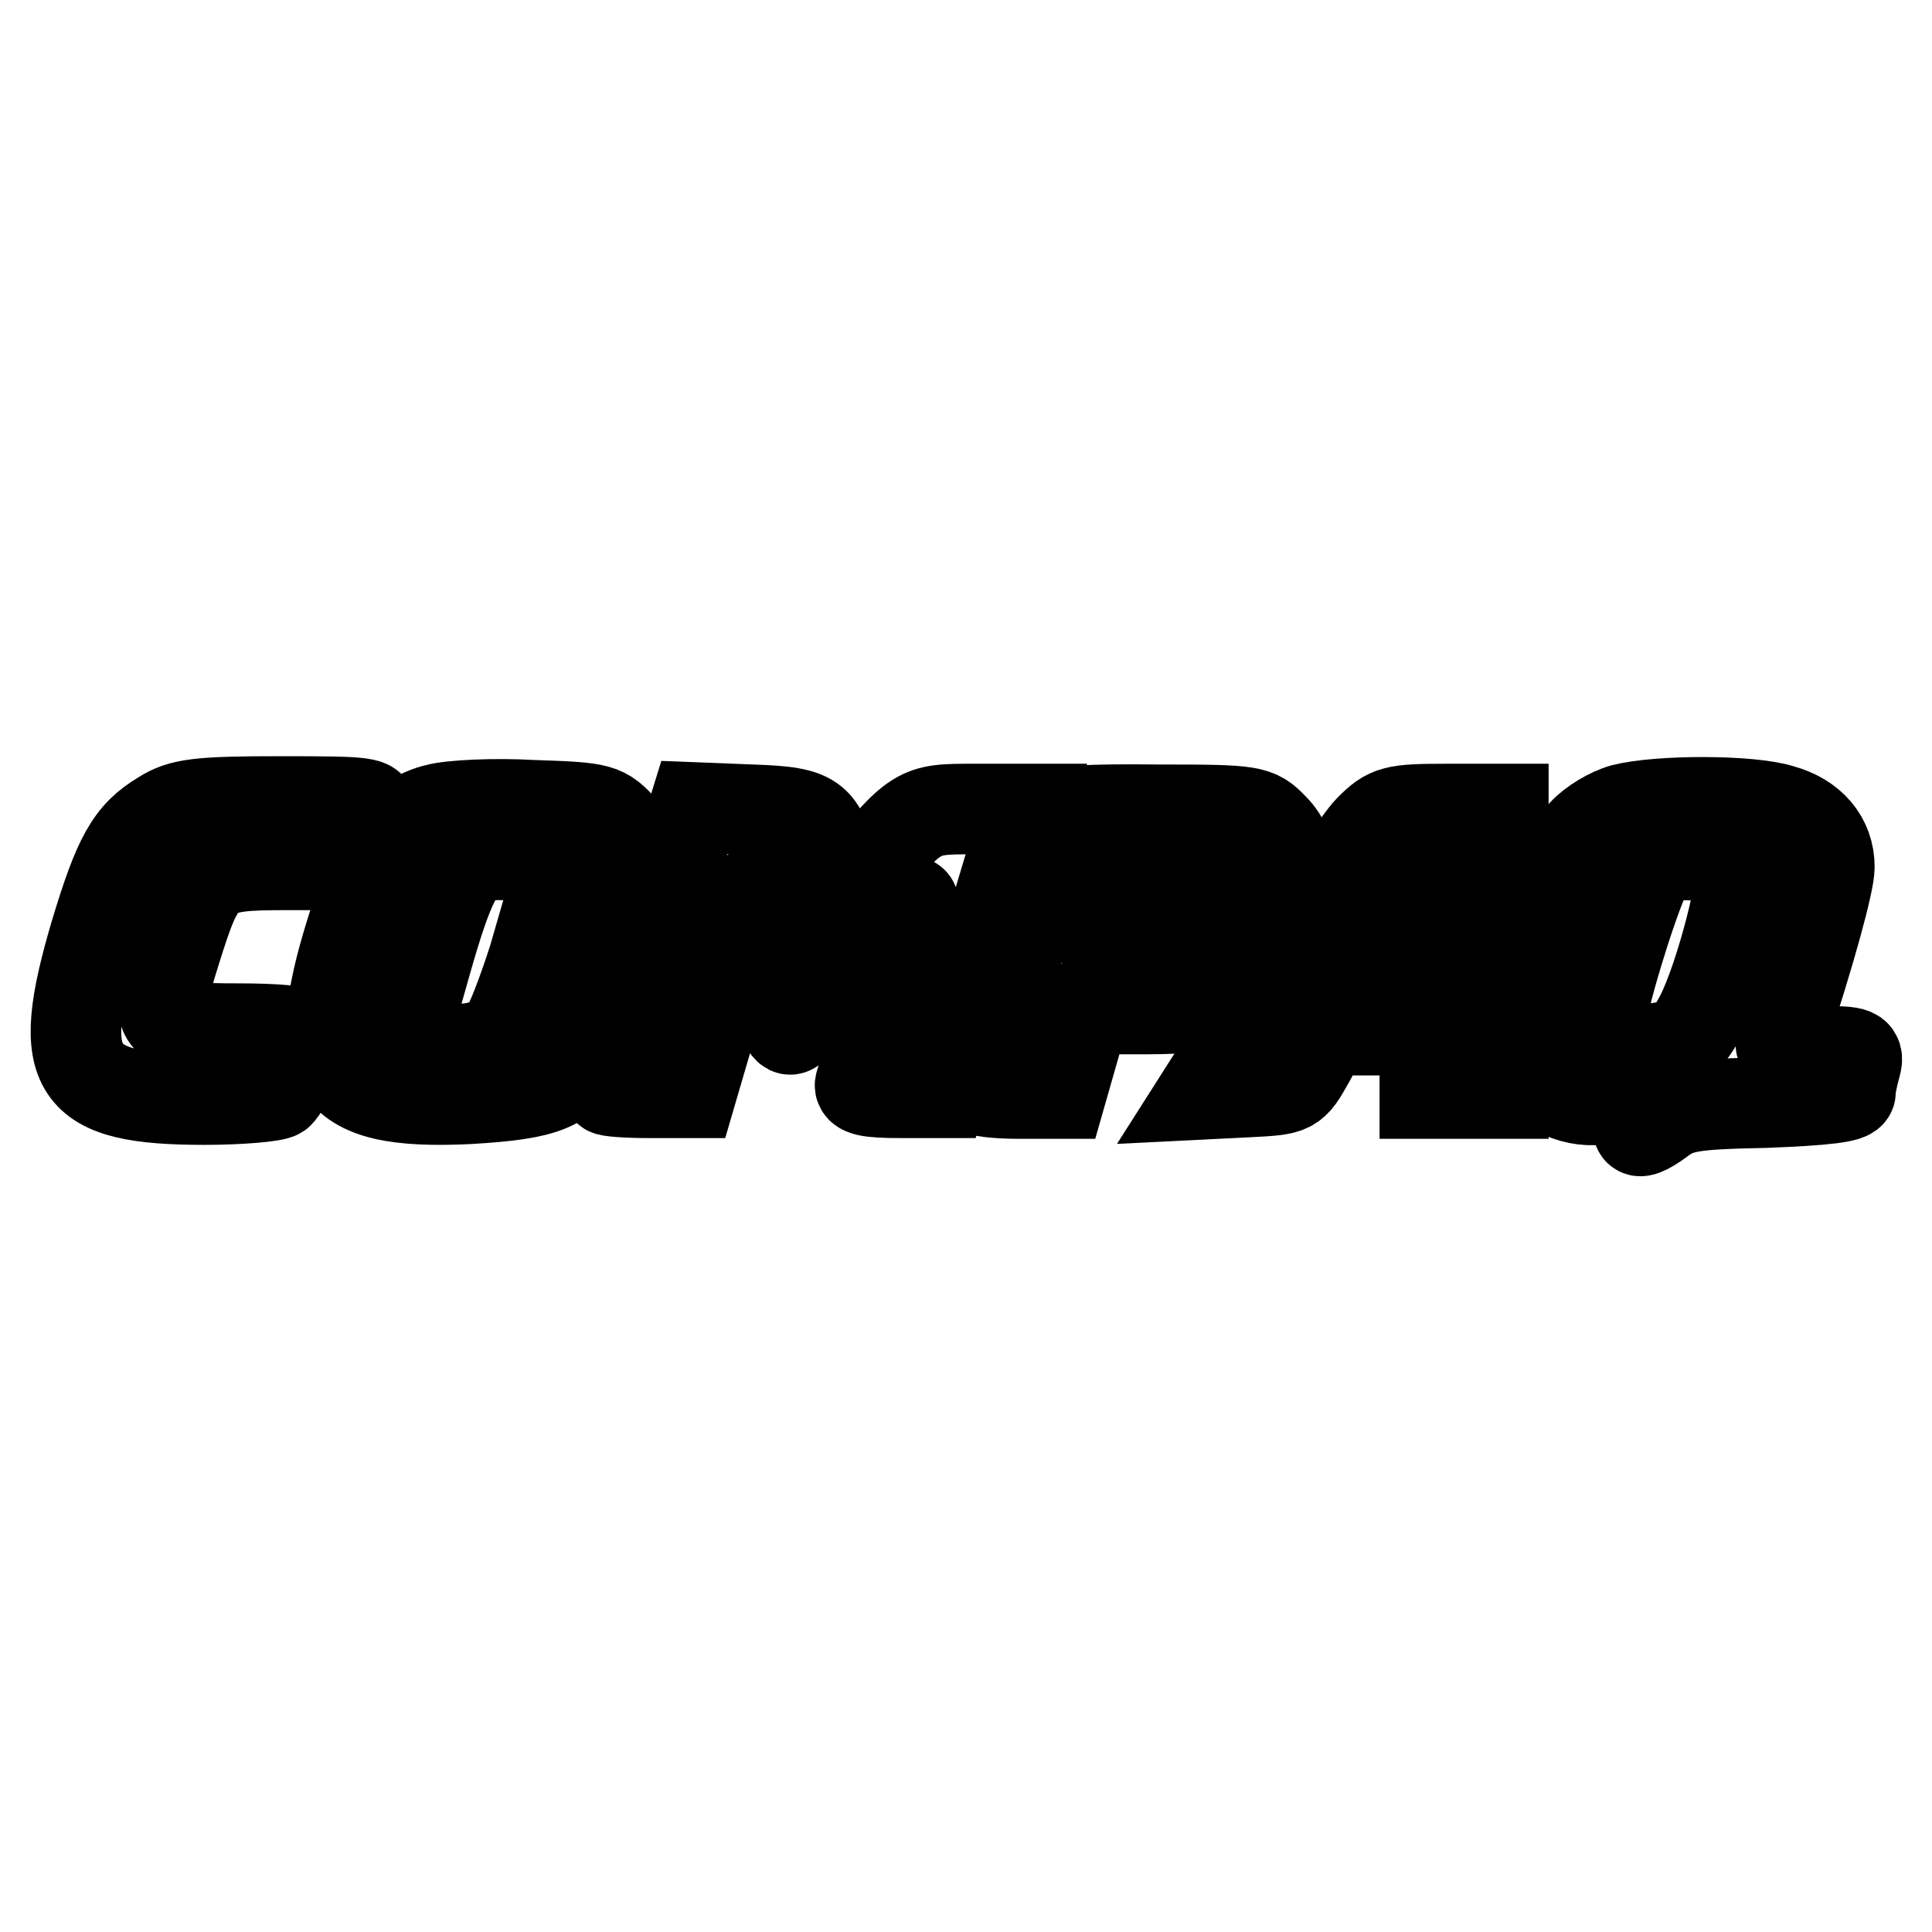 <?xml version="1.0" encoding="utf-8"?>
<!-- Svg Vector Icons : http://www.onlinewebfonts.com/icon -->
<!DOCTYPE svg PUBLIC "-//W3C//DTD SVG 1.1//EN" "http://www.w3.org/Graphics/SVG/1.1/DTD/svg11.dtd">
<svg version="1.1" xmlns="http://www.w3.org/2000/svg" xmlns:xlink="http://www.w3.org/1999/xlink" x="0px" y="0px" viewBox="0 0 256 256" enable-background="new 0 0 256 256" xml:space="preserve">
<g> <g> <path stroke-width="12" fill-opacity="0" stroke="#000000"  d="M21.5,108.1c-4.2,2.5-5.8,5.4-8.9,15.7c-5.4,18.3-2.9,21.9,14.5,21.9c4.8,0,9.2-0.4,9.8-0.8  c0.9-0.7,3.2-6.1,3.2-7.8c0-0.5-3.8-0.8-8.4-0.8c-11.1,0-11.5-0.5-8.5-10.1c3.5-11.2,4-11.6,14.9-11.6h9.3l0.5-2.6  c0.3-1.4,0.8-3.3,1.1-4.2c0.7-1.5-0.3-1.6-11.9-1.6C26.3,106.2,24,106.5,21.5,108.1z"/> <path stroke-width="12" fill-opacity="0" stroke="#000000"  d="M57.9,107.2c-4.7,1.1-7.7,5.1-10.7,14.1c-6.7,20.3-3.8,25.2,14.9,24.3c10.1-0.6,12.8-1.6,15.4-6.3  c1.9-3.2,7.7-22.5,7.7-25.2c0-0.7-1.2-2.5-2.6-4.1c-2.6-2.9-2.9-3-12-3.3C65.4,106.4,59.7,106.7,57.9,107.2z M73.1,115  c0.8,1.2,0.8,1-2.4,12c-1.4,4.4-3.1,8.8-3.8,9.7c-2,2.6-8.1,3.1-10.7,1l-2.1-1.8l2.4-8.5c3-10.5,4.5-13.4,7.2-13.9  C66.8,112.8,72.4,113.8,73.1,115z"/> <path stroke-width="12" fill-opacity="0" stroke="#000000"  d="M215.1,107.2c-1.8,0.5-4.1,1.9-5.3,3.2c-2,2.2-7.1,16.2-8.4,22.9c-1.9,9.6,8.2,16.1,15.9,10.2  c2.9-2.3,5.3-3,5.3-1.8c0,0.4-1.2,2.1-2.8,3.9c-3.7,4.1-3.6,5.6,0.1,2.9c2.5-1.9,4.1-2.2,14.1-2.4c7.7-0.3,11.2-0.7,11.2-1.4  c0-0.7,0.3-2.1,0.6-3.2c0.6-2.1,0.4-2.2-4.8-2.2c-4.7,0-5.4-0.2-4.9-1.7c3.8-11.5,6.3-20.7,6.3-22.7c0-3.7-2.4-6.5-6.4-7.6  C231.9,106,219.9,106,215.1,107.2z M230.5,114.7c1,1-2.5,14.8-5.2,20c-1.4,2.7-2.5,3.7-5.2,4.1c-4.3,0.8-7.9-0.8-7.9-3.6  c0-2.3,3.7-14.5,5.6-18.8c0.7-1.4,2.1-2.7,3.2-2.9C223.8,112.9,229.5,113.7,230.5,114.7z"/> <path stroke-width="12" fill-opacity="0" stroke="#000000"  d="M89.4,115.4c-1.4,4.5-4,12.9-5.7,18.4c-1.8,5.6-3.2,10.4-3.2,10.6s2.4,0.4,5.5,0.4h5.6l3.1-10.6  c1.7-5.7,3.5-12,4-13.7c1.2-4.4,2.1-2.6,3.6,7.6c0.8,5.4,1.7,8.3,2.4,8.3c0.7,0,4.2-3.9,8-8.5c6.2-7.6,8.4-9.7,8.4-7.8  c0,0.5-5.6,18.9-7.1,23.5c-0.3,0.9,1.1,1.2,5.2,1.2h5.6l1.9-6.4c1-3.5,3.6-12,5.6-18.8l3.7-12.4h-7c-7.5,0-7.5,0-15.7,9.9  l-2.4,2.8l-0.6-3.8c-1.2-7.8-2.1-8.5-10.6-8.8l-7.7-0.3L89.4,115.4z"/> <path stroke-width="12" fill-opacity="0" stroke="#000000"  d="M140.3,108.3c-1.4,4.2-10.8,35.4-10.8,35.9c0,0.4,2.4,0.7,5.6,0.7h5.5l1.6-5.6l1.6-5.6h8.2  c10.3,0,13.4-1.6,16.7-8.8c3.1-6.6,3.1-12.2,0-15.2c-2.2-2.3-2.7-2.4-15.1-2.4C144,107.2,140.5,107.4,140.3,108.3z M159.4,113.9  c2.6,2.6,0.1,10-4.2,12c-3.1,1.4-8.8,1.3-8.8-0.2c0-1,2.2-8.7,3.3-11.8C150.2,112.4,157.9,112.4,159.4,113.9z"/> <path stroke-width="12" fill-opacity="0" stroke="#000000"  d="M181.5,109.9c-1.4,1.4-6.4,8.9-11,16.7c-4.6,7.7-9,15-9.8,16.2l-1.4,2.2l6-0.3c6-0.3,6-0.3,8.2-4.2l2.2-4  h6.6h6.5v4.2v4.2h5.2h5.2V126v-18.8h-7.4C184.7,107.2,184,107.4,181.5,109.9z M188.7,122.7v8h-4.1c-2.4,0-4.4-0.3-4.6-0.8  c-0.5-0.7,7.6-15.2,8.4-15.2C188.5,114.7,188.7,118.3,188.7,122.7z"/> </g></g>
</svg>